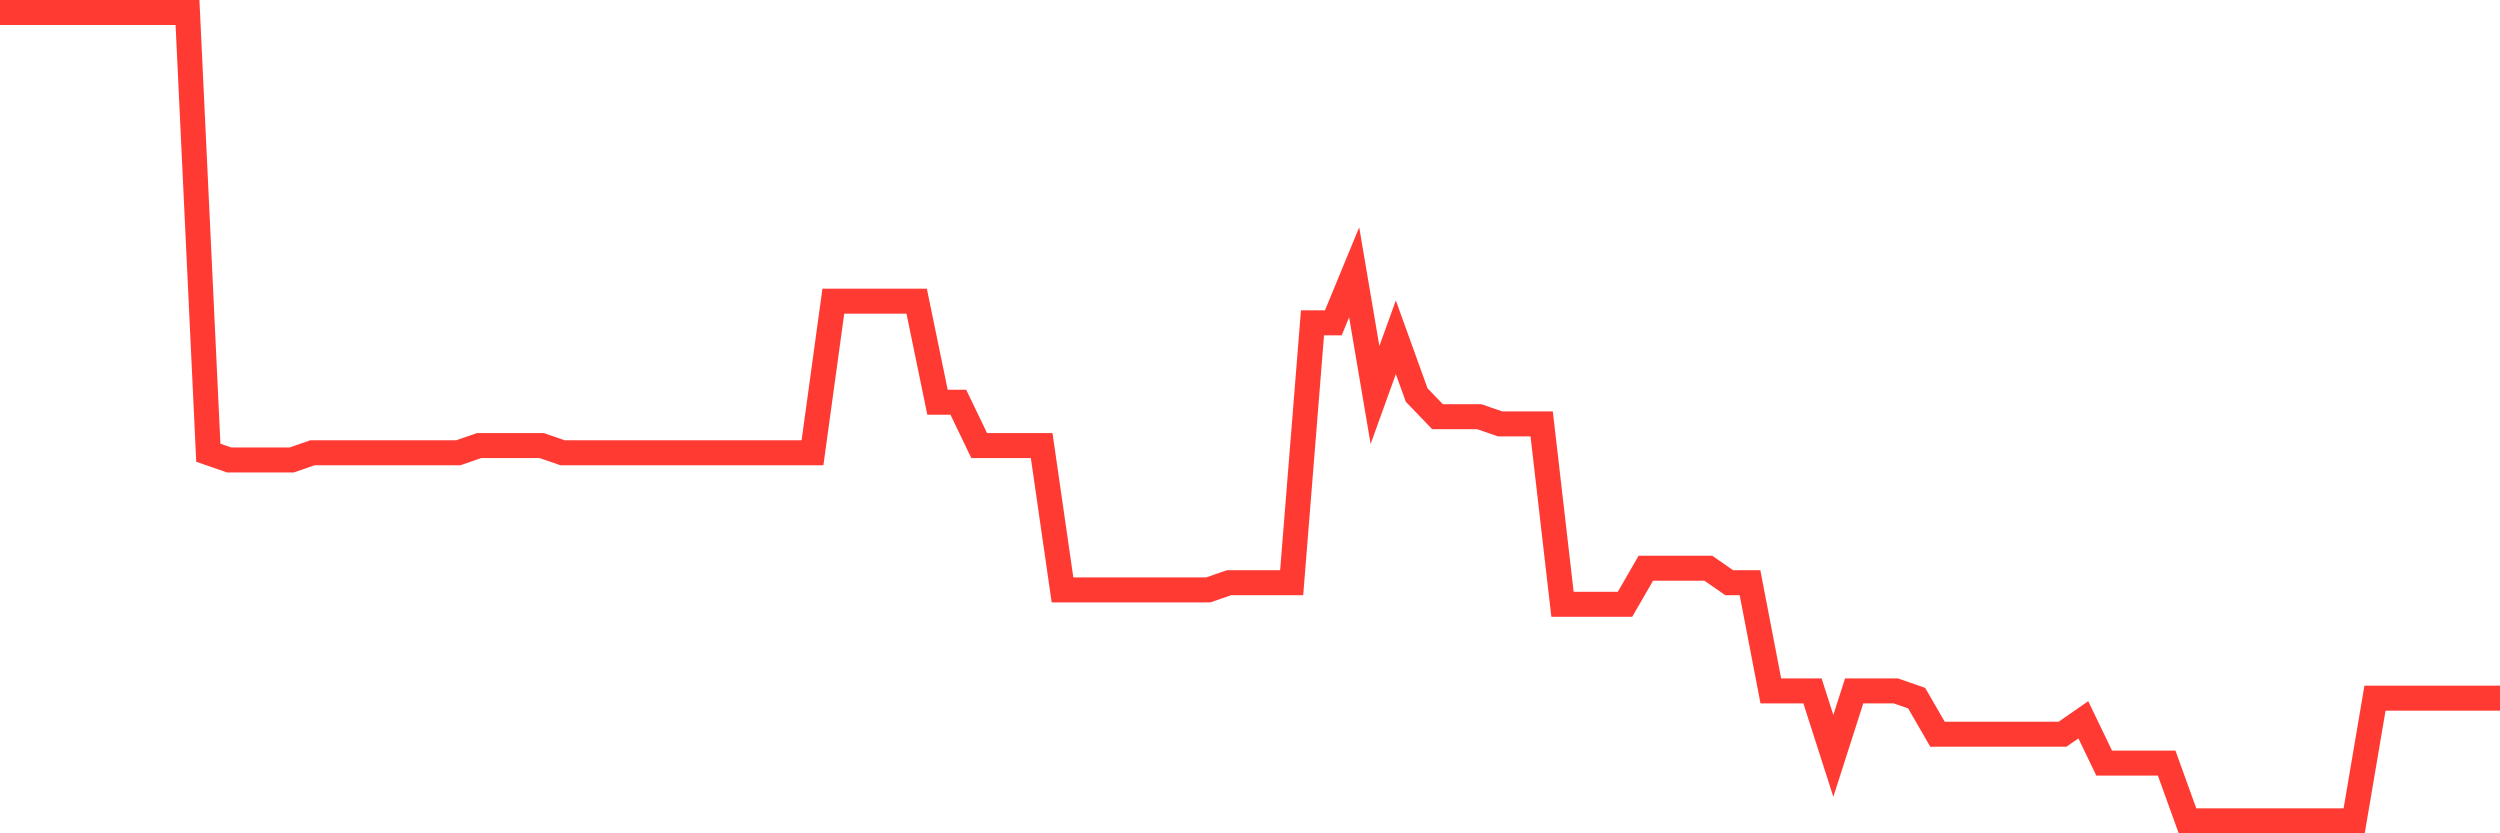 <svg
  xmlns="http://www.w3.org/2000/svg"
  xmlns:xlink="http://www.w3.org/1999/xlink"
  width="120"
  height="40"
  viewBox="0 0 120 40"
  preserveAspectRatio="none"
>
  <polyline
    points="0,0.6 1,0.6 2,0.6 3,0.6 4,0.6 5,0.6 6,0.6 7,0.6 8,0.6 9,0.6 10,21.732 11,22.079 12,22.079 13,22.079 14,22.079 15,21.732 16,21.732 17,21.732 18,21.732 19,21.732 20,21.732 21,21.732 22,21.732 23,21.386 24,21.386 25,21.386 26,21.386 27,21.732 28,21.732 29,21.732 30,21.732 31,21.732 32,21.732 33,21.732 34,21.732 35,21.732 36,21.732 37,21.732 38,21.732 39,21.732 40,14.457 41,14.457 42,14.457 43,14.457 44,14.457 45,19.307 46,19.307 47,21.386 48,21.386 49,21.386 50,21.386 51,28.314 52,28.314 53,28.314 54,28.314 55,28.314 56,28.314 57,28.314 58,28.314 59,27.968 60,27.968 61,27.968 62,27.968 63,15.496 64,15.496 65,13.071 66,18.961 67,16.189 68,18.961 69,20 70,20 71,20 72,20.346 73,20.346 74,20.346 75,29.007 76,29.007 77,29.007 78,29.007 79,27.275 80,27.275 81,27.275 82,27.275 83,27.968 84,27.968 85,33.164 86,33.164 87,33.164 88,36.282 89,33.164 90,33.164 91,33.164 92,33.511 93,35.243 94,35.243 95,35.243 96,35.243 97,35.243 98,35.243 99,35.243 100,34.55 101,36.629 102,36.629 103,36.629 104,36.629 105,39.4 106,39.4 107,39.4 108,39.4 109,39.4 110,39.4 111,39.4 112,39.4 113,39.4 114,33.511 115,33.511 116,33.511 117,33.511 118,33.511 119,33.511 120,33.511"
    fill="none"
    stroke="#ff3a33"
    stroke-width="1.2"
  >
  </polyline>
</svg>